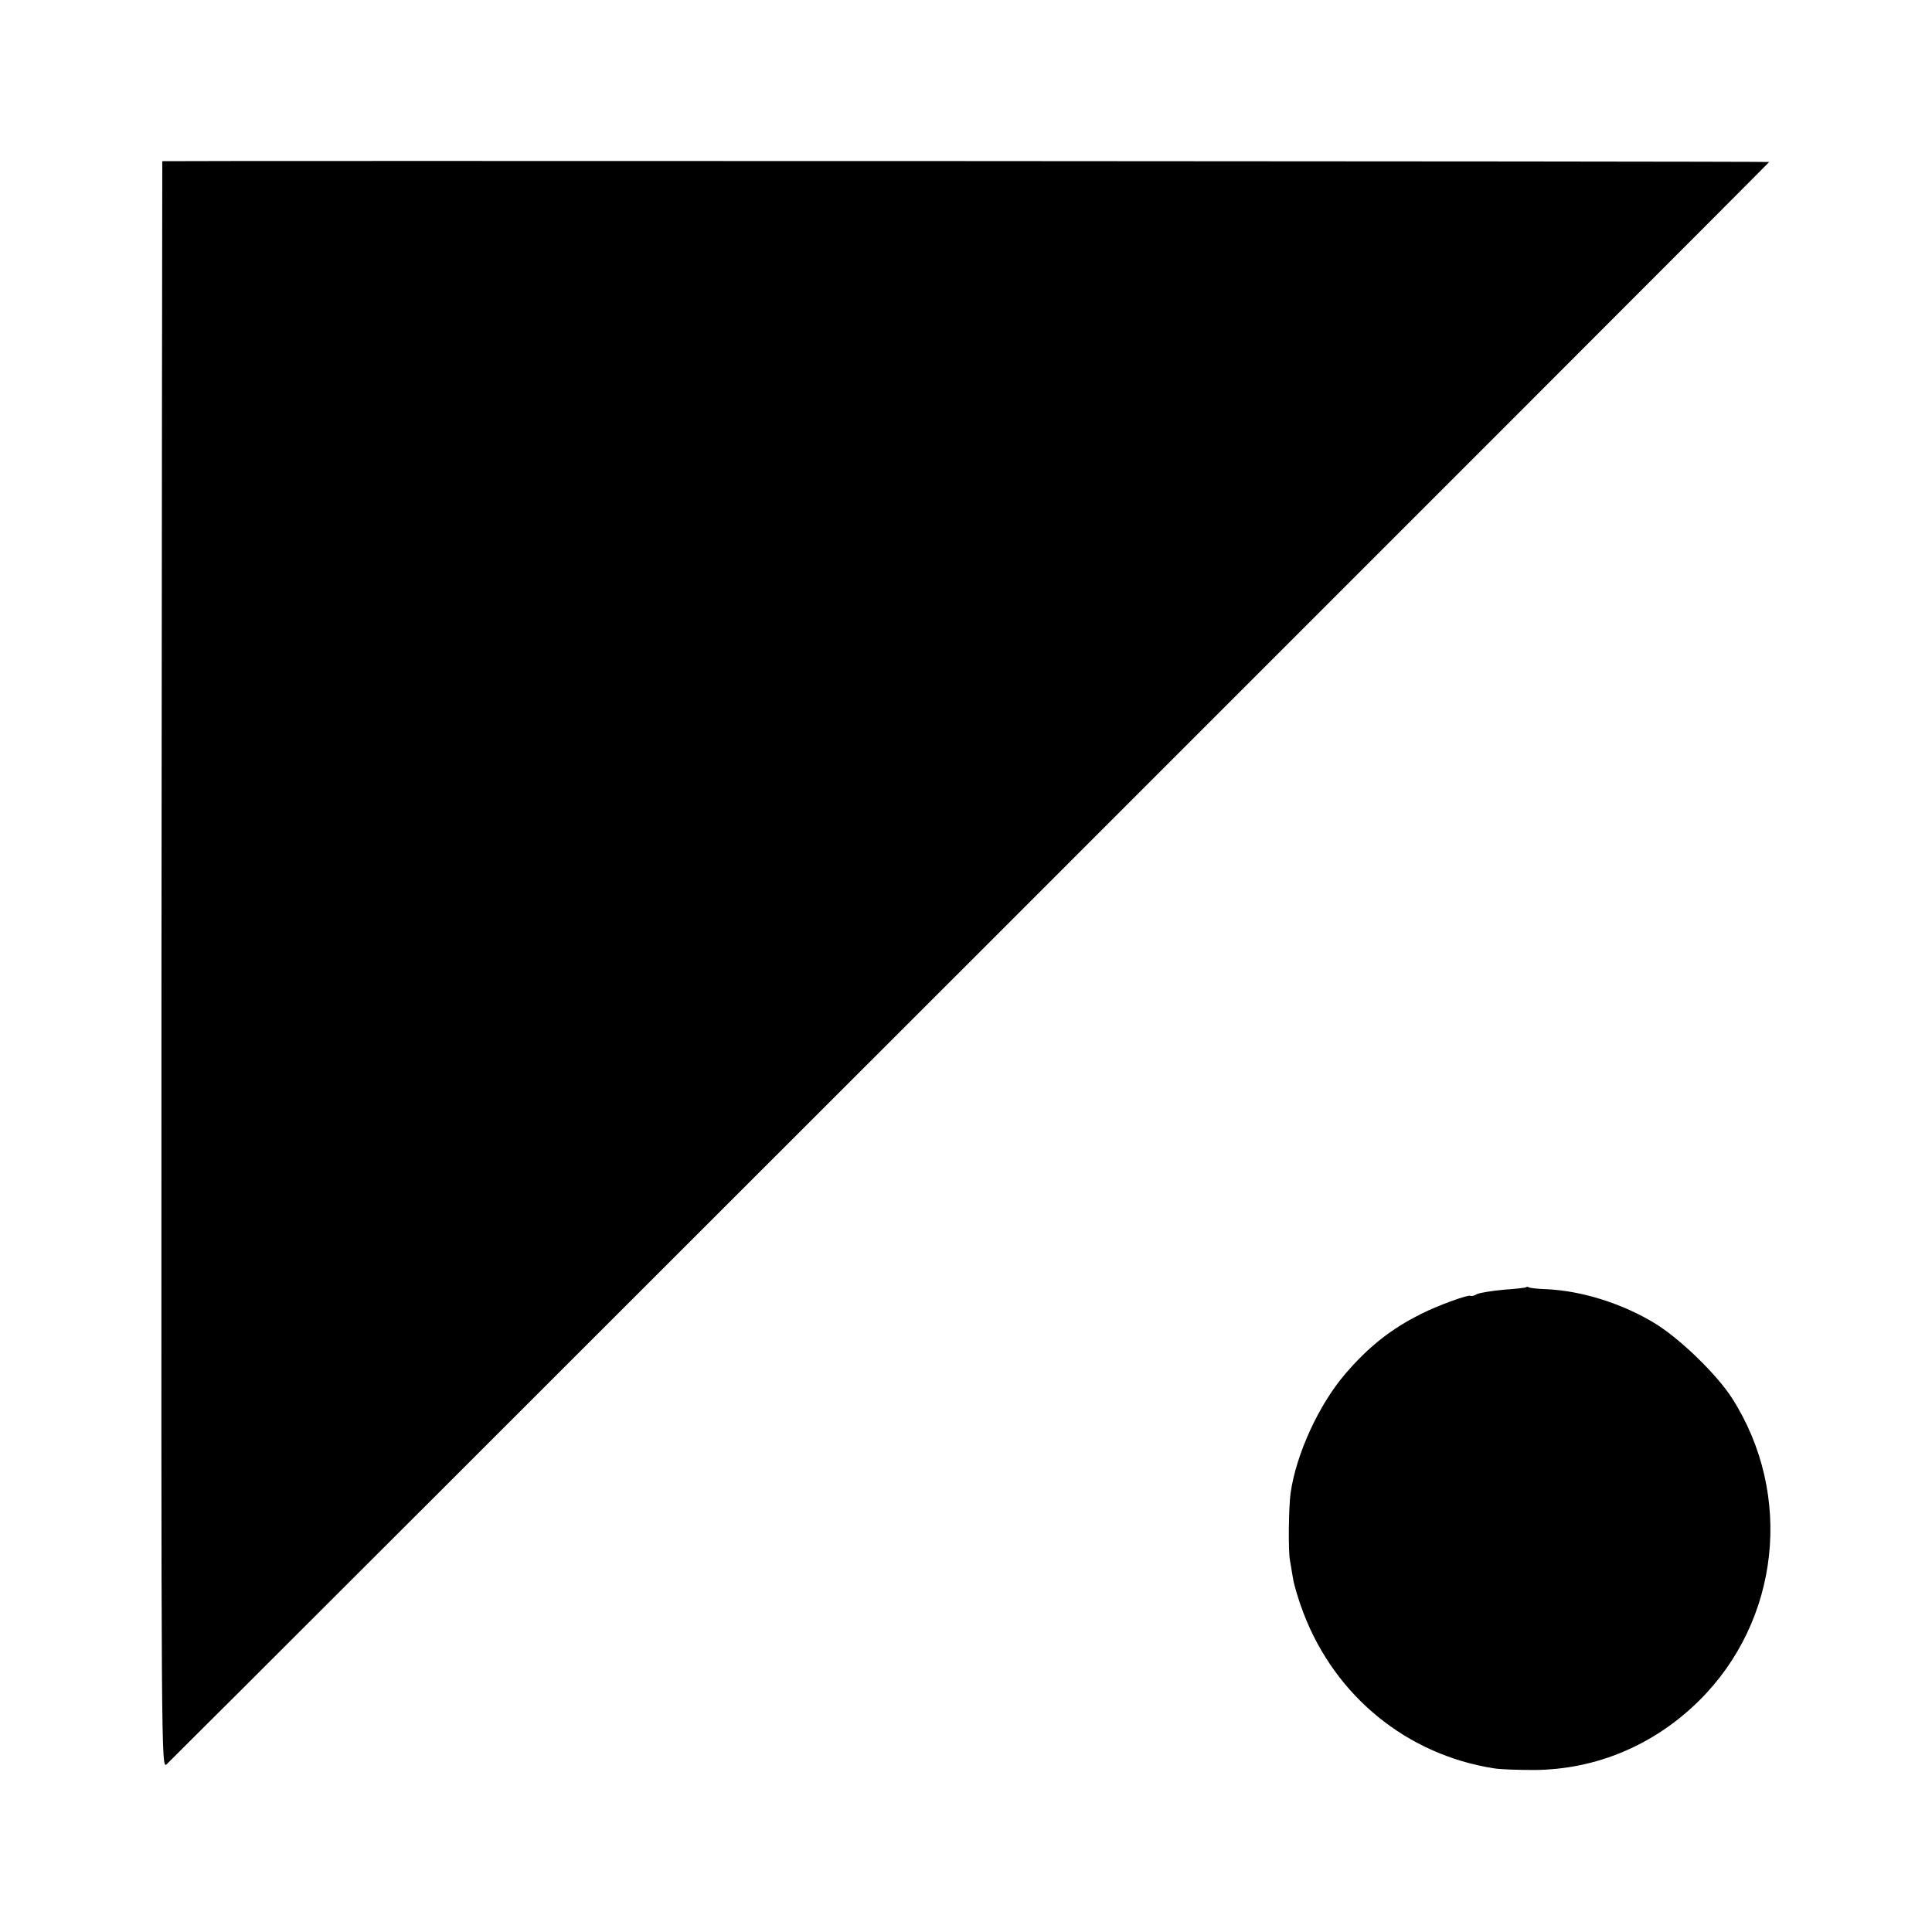 <?xml version="1.0" standalone="no"?>
<!DOCTYPE svg PUBLIC "-//W3C//DTD SVG 20010904//EN"
 "http://www.w3.org/TR/2001/REC-SVG-20010904/DTD/svg10.dtd">
<svg version="1.0" xmlns="http://www.w3.org/2000/svg"
 width="700pt" height="700pt" viewBox="0 0 700 700"
 preserveAspectRatio="xMidYMid meet">
<g transform="translate(0,700) scale(0.1,-0.1)"
fill="#000000" stroke="none">
<path d="M588 6416 c0 -1 -2 -1312 -3 -2913 -1 -2910 -1 -2913 19 -2895 28 25
5806 5801 5806 5805 0 3 -5816 5 -5822 3z"/>
<path d="M5529 2336 c-2 -2 -39 -6 -82 -9 -42 -4 -86 -11 -96 -16 -10 -6 -20
-8 -23 -6 -6 6 -121 -36 -178 -65 -110 -55 -190 -118 -276 -218 -96 -112 -178
-291 -198 -432 -7 -50 -9 -214 -2 -245 2 -11 7 -40 11 -65 4 -25 21 -81 38
-125 115 -301 375 -513 690 -562 23 -4 89 -6 147 -6 224 2 433 90 596 251 293
290 343 747 119 1097 -54 84 -186 213 -277 269 -117 72 -265 119 -394 125 -32
1 -61 4 -65 7 -3 2 -8 2 -10 0z"/>
</g>
</svg>
